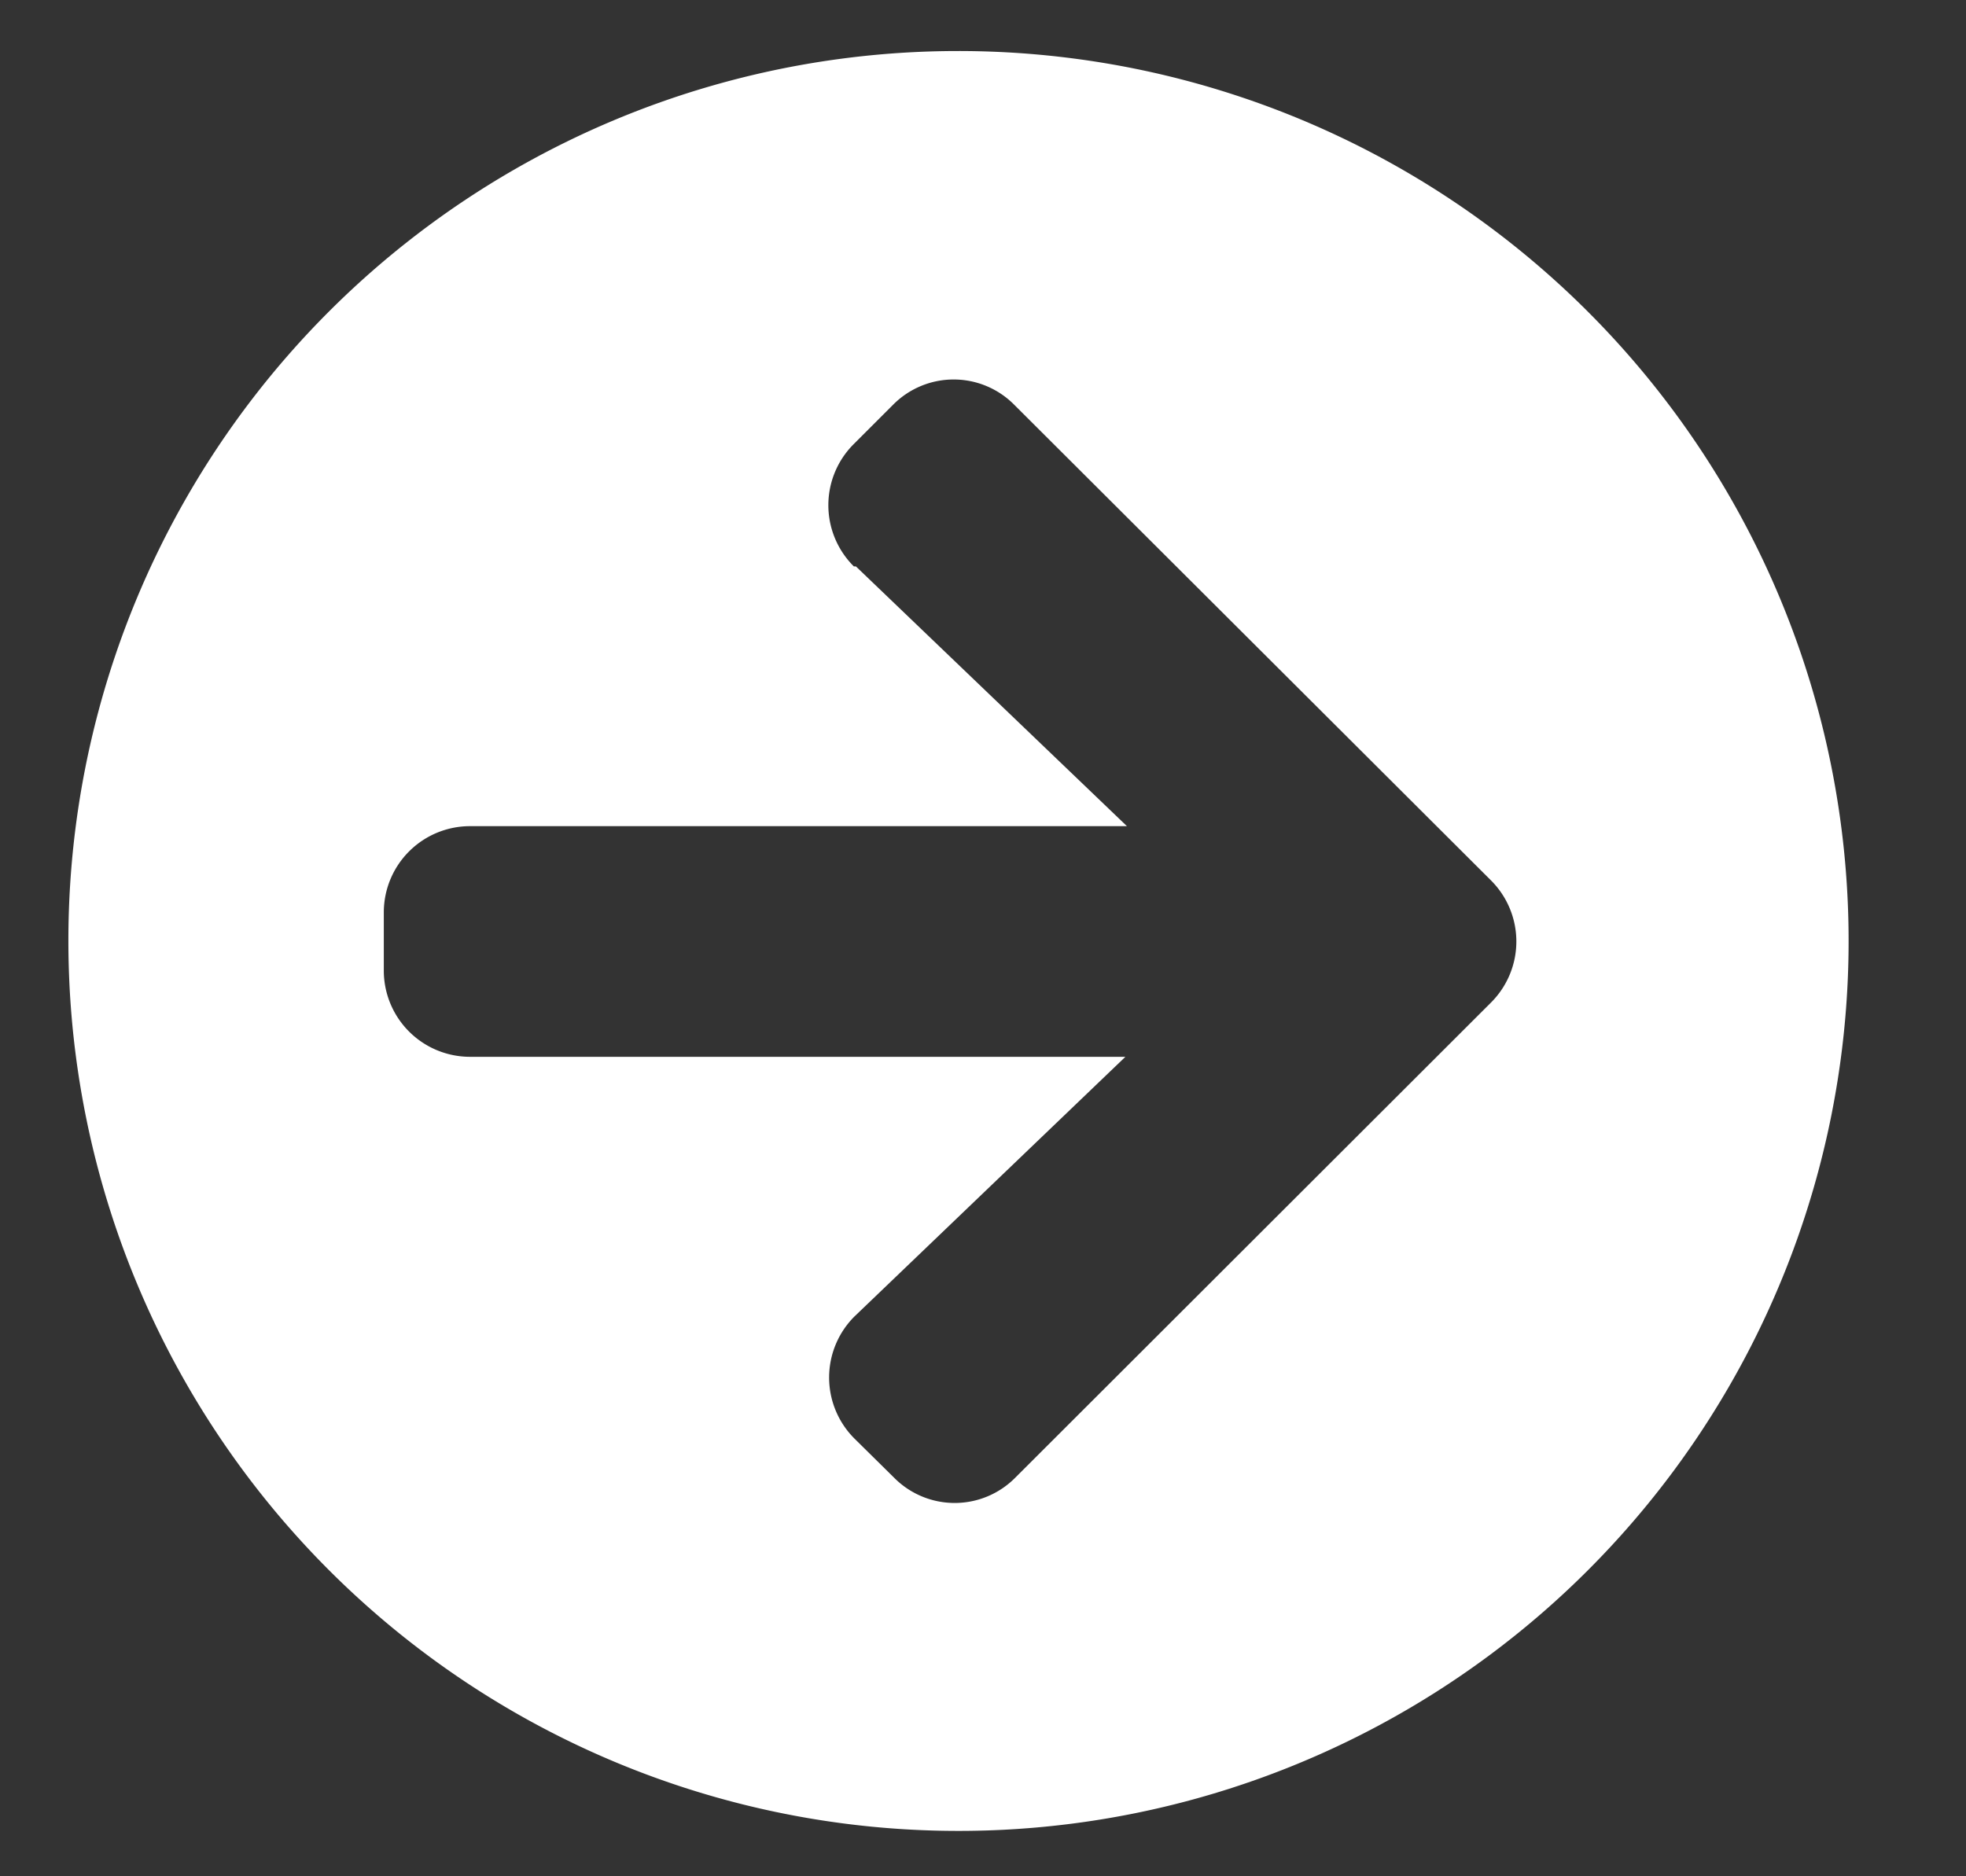 <svg id="Capa_1" data-name="Capa 1" xmlns="http://www.w3.org/2000/svg" viewBox="0 0 38.52 36.77"><rect x="0" y="0" width="38.52" height="36.77" fill="#333333" stroke="none"/><defs><style>.cls-1{fill:#fff;}</style></defs><title>Mesa de trabajo 17</title><path id="Icon_awesome-arrow-circle-right" data-name="Icon awesome-arrow-circle-right" class="cls-1" d="M18.77,1A17.44,17.44,0,1,1,1.34,18.46h0A17.43,17.43,0,0,1,18.77,1Zm-2,10.1,5.31,5.09H9.21a1.69,1.69,0,0,0-1.69,1.68h0V19A1.69,1.69,0,0,0,9.2,20.71H22.05L16.74,25.8a1.69,1.69,0,0,0,0,2.39l0,0,.78.77a1.67,1.67,0,0,0,2.37,0h0l9.33-9.32a1.69,1.69,0,0,0,0-2.38h0L19.87,7.93a1.67,1.67,0,0,0-2.37,0h0l-.77.77a1.69,1.69,0,0,0,0,2.4v0Z"/></svg>